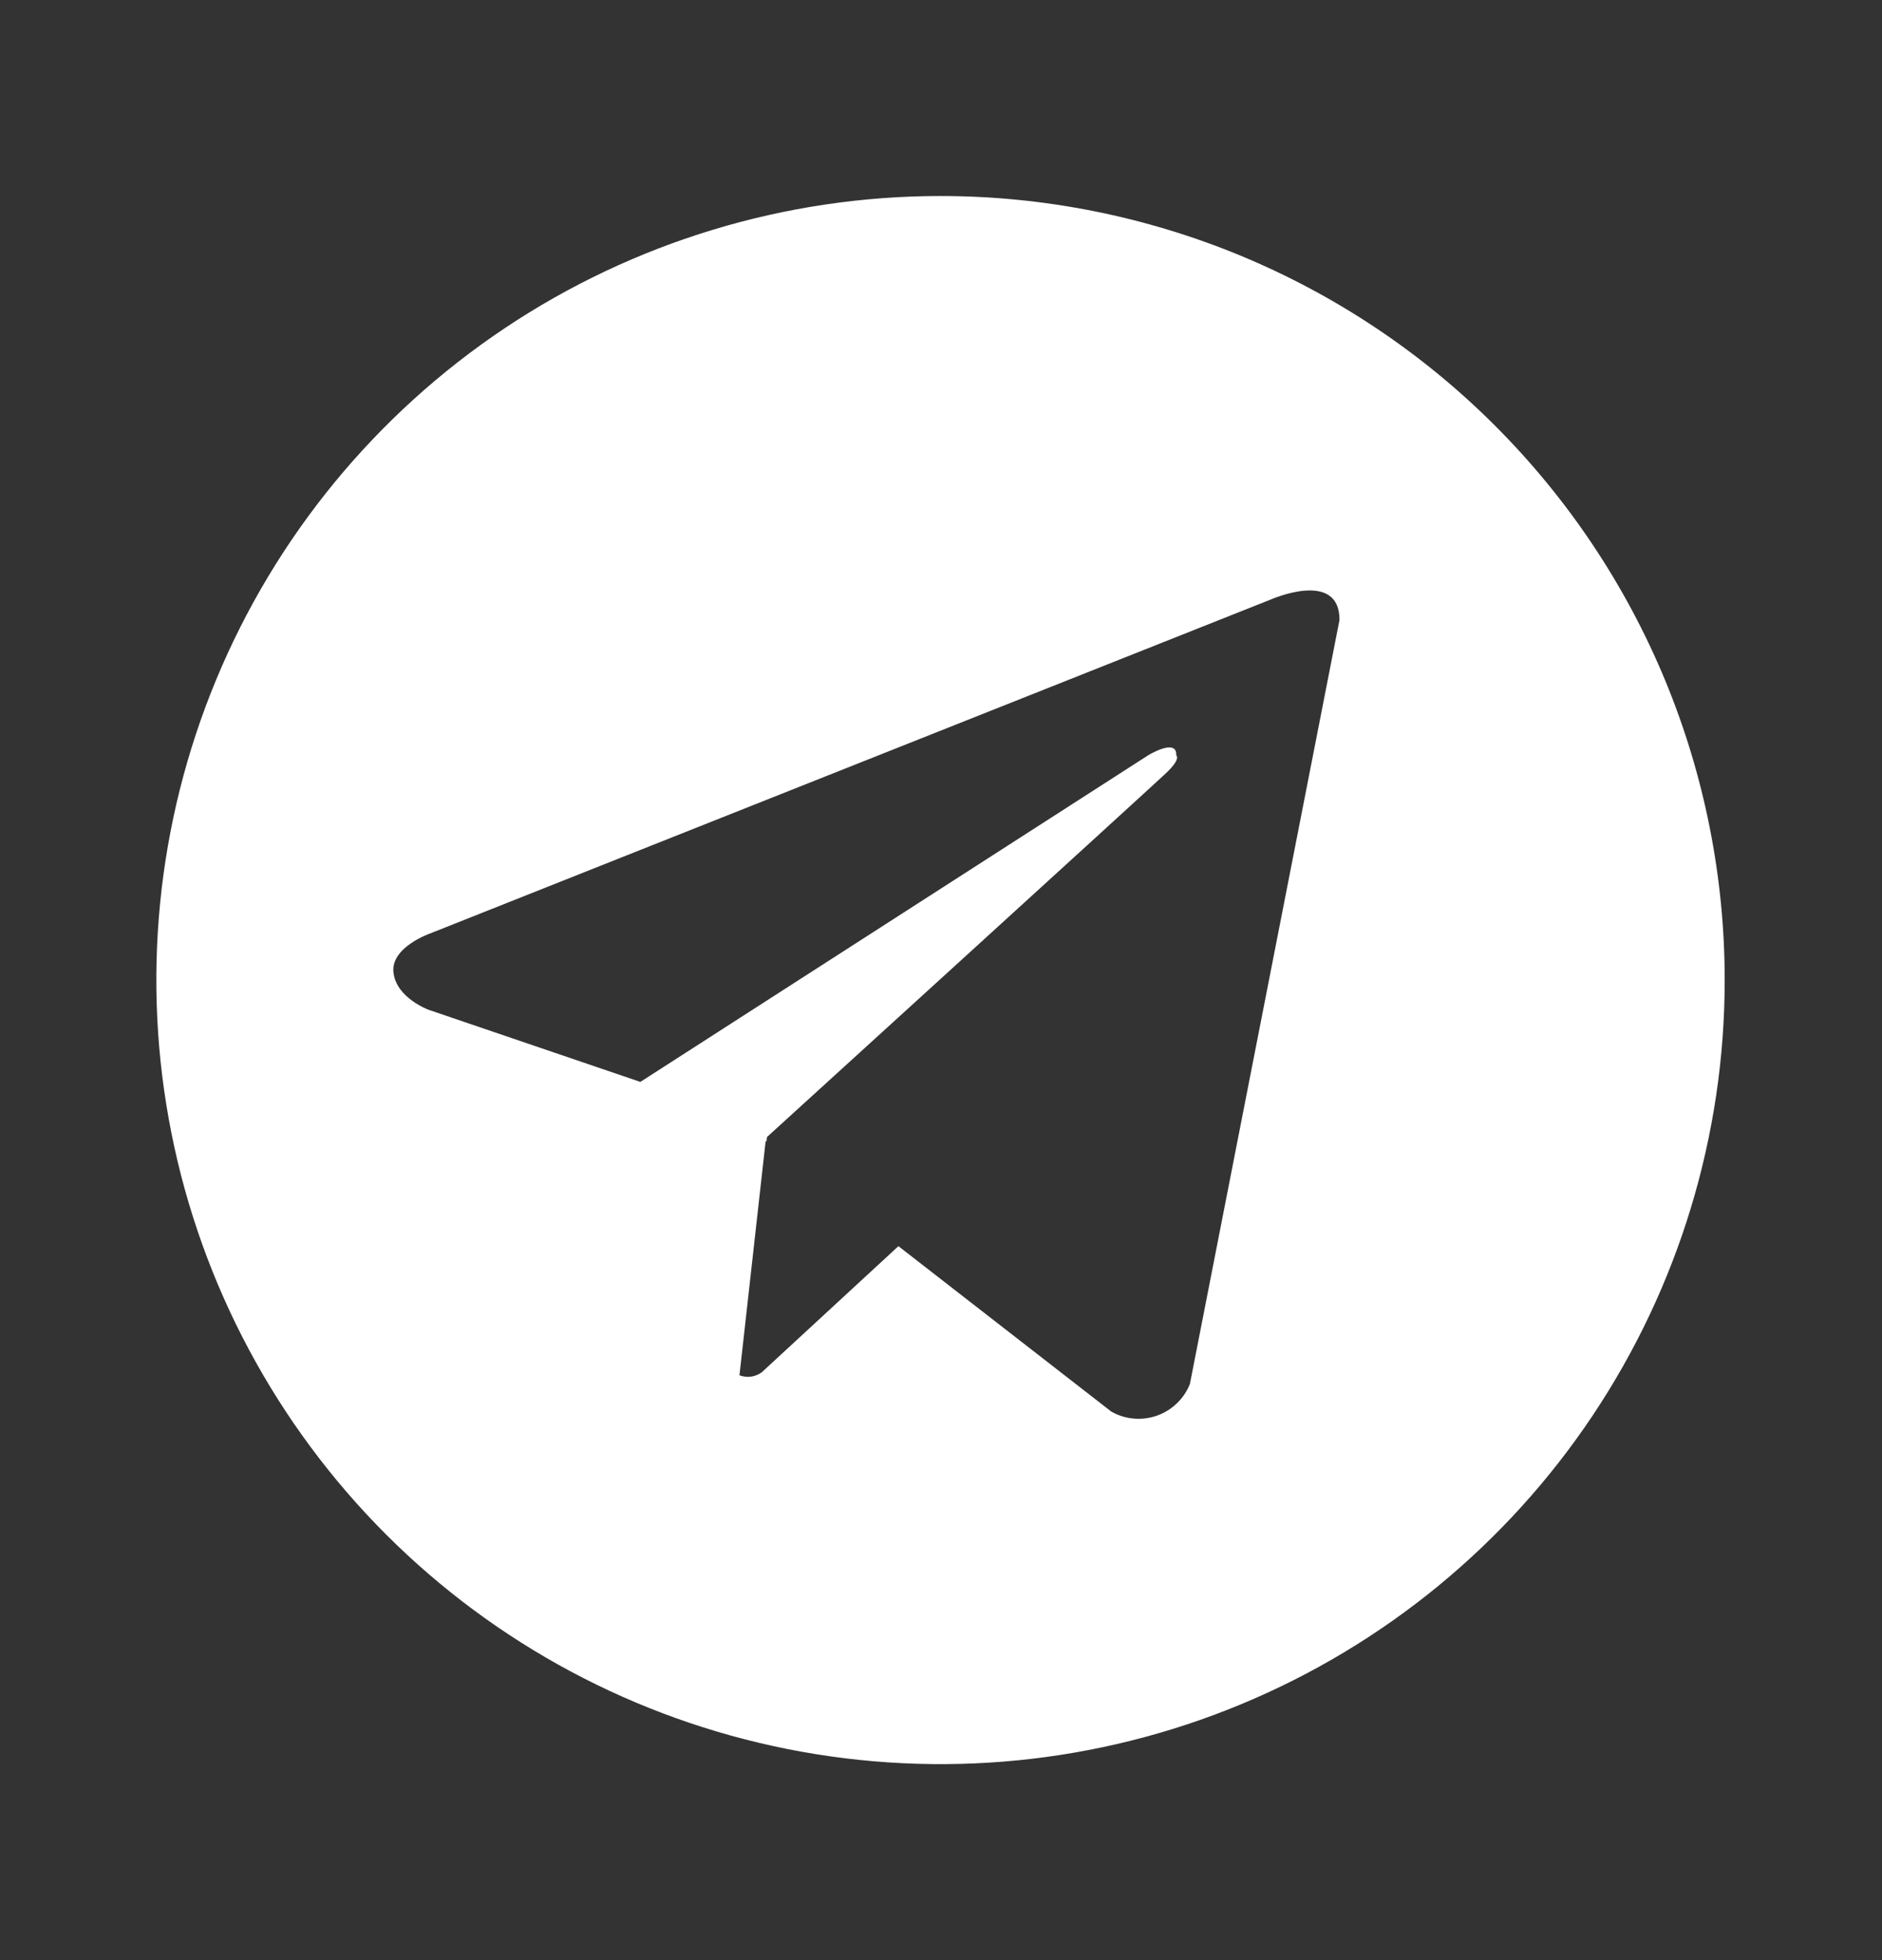 <svg width="24" height="25" viewBox="0 0 24 25" fill="none" xmlns="http://www.w3.org/2000/svg">
<rect x="0" y="0" width="24" height="25" fill="#333333" stroke="none"/>
<path d="M11.994 2.5C10.016 2.5 8.083 3.086 6.438 4.185C4.794 5.284 3.512 6.846 2.755 8.673C1.998 10.5 1.8 12.511 2.186 14.451C2.572 16.391 3.525 18.172 4.923 19.571C6.322 20.97 8.103 21.922 10.043 22.308C11.983 22.694 13.994 22.496 15.821 21.739C17.648 20.982 19.21 19.7 20.309 18.056C21.408 16.411 21.994 14.478 21.994 12.5C21.994 11.187 21.735 9.886 21.233 8.673C20.73 7.46 19.994 6.358 19.065 5.429C18.137 4.5 17.034 3.764 15.821 3.261C14.608 2.759 13.307 2.5 11.994 2.5ZM15.174 17.652C15.137 17.745 15.08 17.83 15.007 17.899C14.935 17.969 14.848 18.022 14.753 18.056C14.658 18.089 14.557 18.102 14.457 18.093C14.357 18.084 14.26 18.054 14.172 18.004L11.457 15.894L9.715 17.502C9.675 17.532 9.627 17.551 9.578 17.558C9.528 17.565 9.477 17.559 9.43 17.541L9.764 14.552L9.774 14.561L9.781 14.502C9.781 14.502 14.666 10.054 14.865 9.865C15.067 9.676 15 9.635 15 9.635C15.012 9.405 14.639 9.635 14.639 9.635L8.166 13.799L5.471 12.881C5.471 12.881 5.057 12.733 5.018 12.406C4.977 12.082 5.484 11.906 5.484 11.906L16.201 7.648C16.201 7.648 17.082 7.256 17.082 7.906L15.174 17.652Z" fill="white"/>
</svg>
